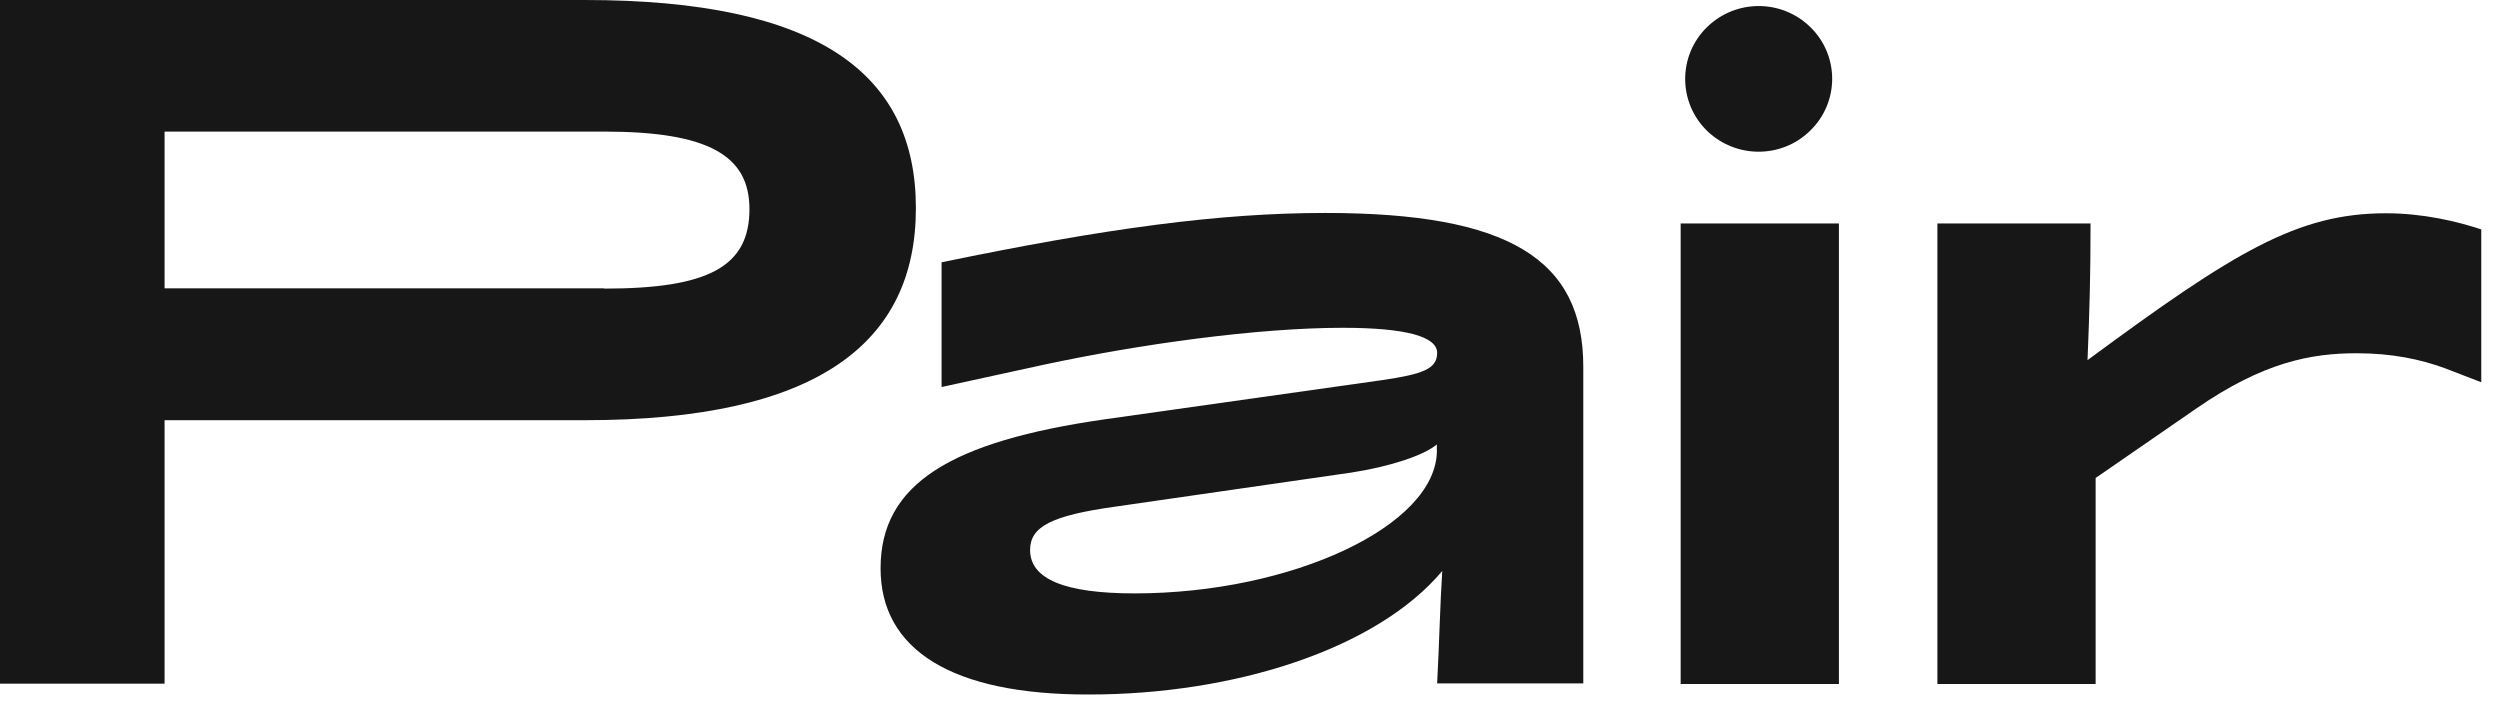 <svg width="126" height="36" viewBox="0 0 126 36" fill="none" xmlns="http://www.w3.org/2000/svg">
<path d="M30.453 14.546C35.72 14.546 37.772 13.432 37.772 10.537C37.772 7.854 35.733 6.632 30.453 6.632H8.295V14.531H30.453V14.546ZM0.016 0H29.48C41.198 0 46.161 3.693 46.161 10.491C46.161 17.288 41.201 21.178 29.48 21.178H8.295V34.457H0V0H0.016Z" fill="#171717"/>
<path d="M72.417 22.701V22.4C71.747 22.959 70.058 23.515 68.124 23.815L56.208 25.535C52.98 25.986 51.917 26.545 51.917 27.721C51.917 29.182 53.653 29.907 57.184 29.907C65.098 29.907 72.42 26.499 72.42 22.701H72.417ZM44.381 28.639C44.381 24.39 47.912 22.247 55.69 21.132L69.661 19.158C71.701 18.857 72.432 18.599 72.432 17.786C72.432 16.972 70.895 16.521 67.668 16.521C63.421 16.521 57.485 17.334 52.571 18.39L47.456 19.505V13.22C55.752 11.501 61.474 10.733 66.8 10.733C76.053 10.733 79.798 13.07 79.798 18.483V34.444H72.432C72.538 32.47 72.584 30.346 72.69 28.777C69.373 32.725 62.203 35.003 54.884 35.003C47.959 35.019 44.381 32.743 44.381 28.642V28.639Z" fill="#171717"/>
<path d="M84.705 11.261H92.681V34.472H84.705V11.261ZM86.044 1.357C87.489 -0.046 89.789 -0.046 91.233 1.357C92.724 2.803 92.709 5.186 91.202 6.616C89.773 7.989 87.504 7.989 86.059 6.616C84.568 5.186 84.553 2.803 86.044 1.357Z" fill="#171717"/>
<path d="M97.632 11.261H105.363C105.363 13.84 105.316 15.618 105.211 18.151C112.623 12.68 115.803 10.749 120.248 10.749C122.136 10.749 123.826 11.157 125.056 11.562V19.265L123.215 18.556C121.981 18.105 120.552 17.804 118.77 17.804C116.473 17.804 114.067 18.255 110.688 20.592L105.62 24.089V34.475H97.644V11.261H97.628H97.632Z" fill="#171717"/>
</svg>
